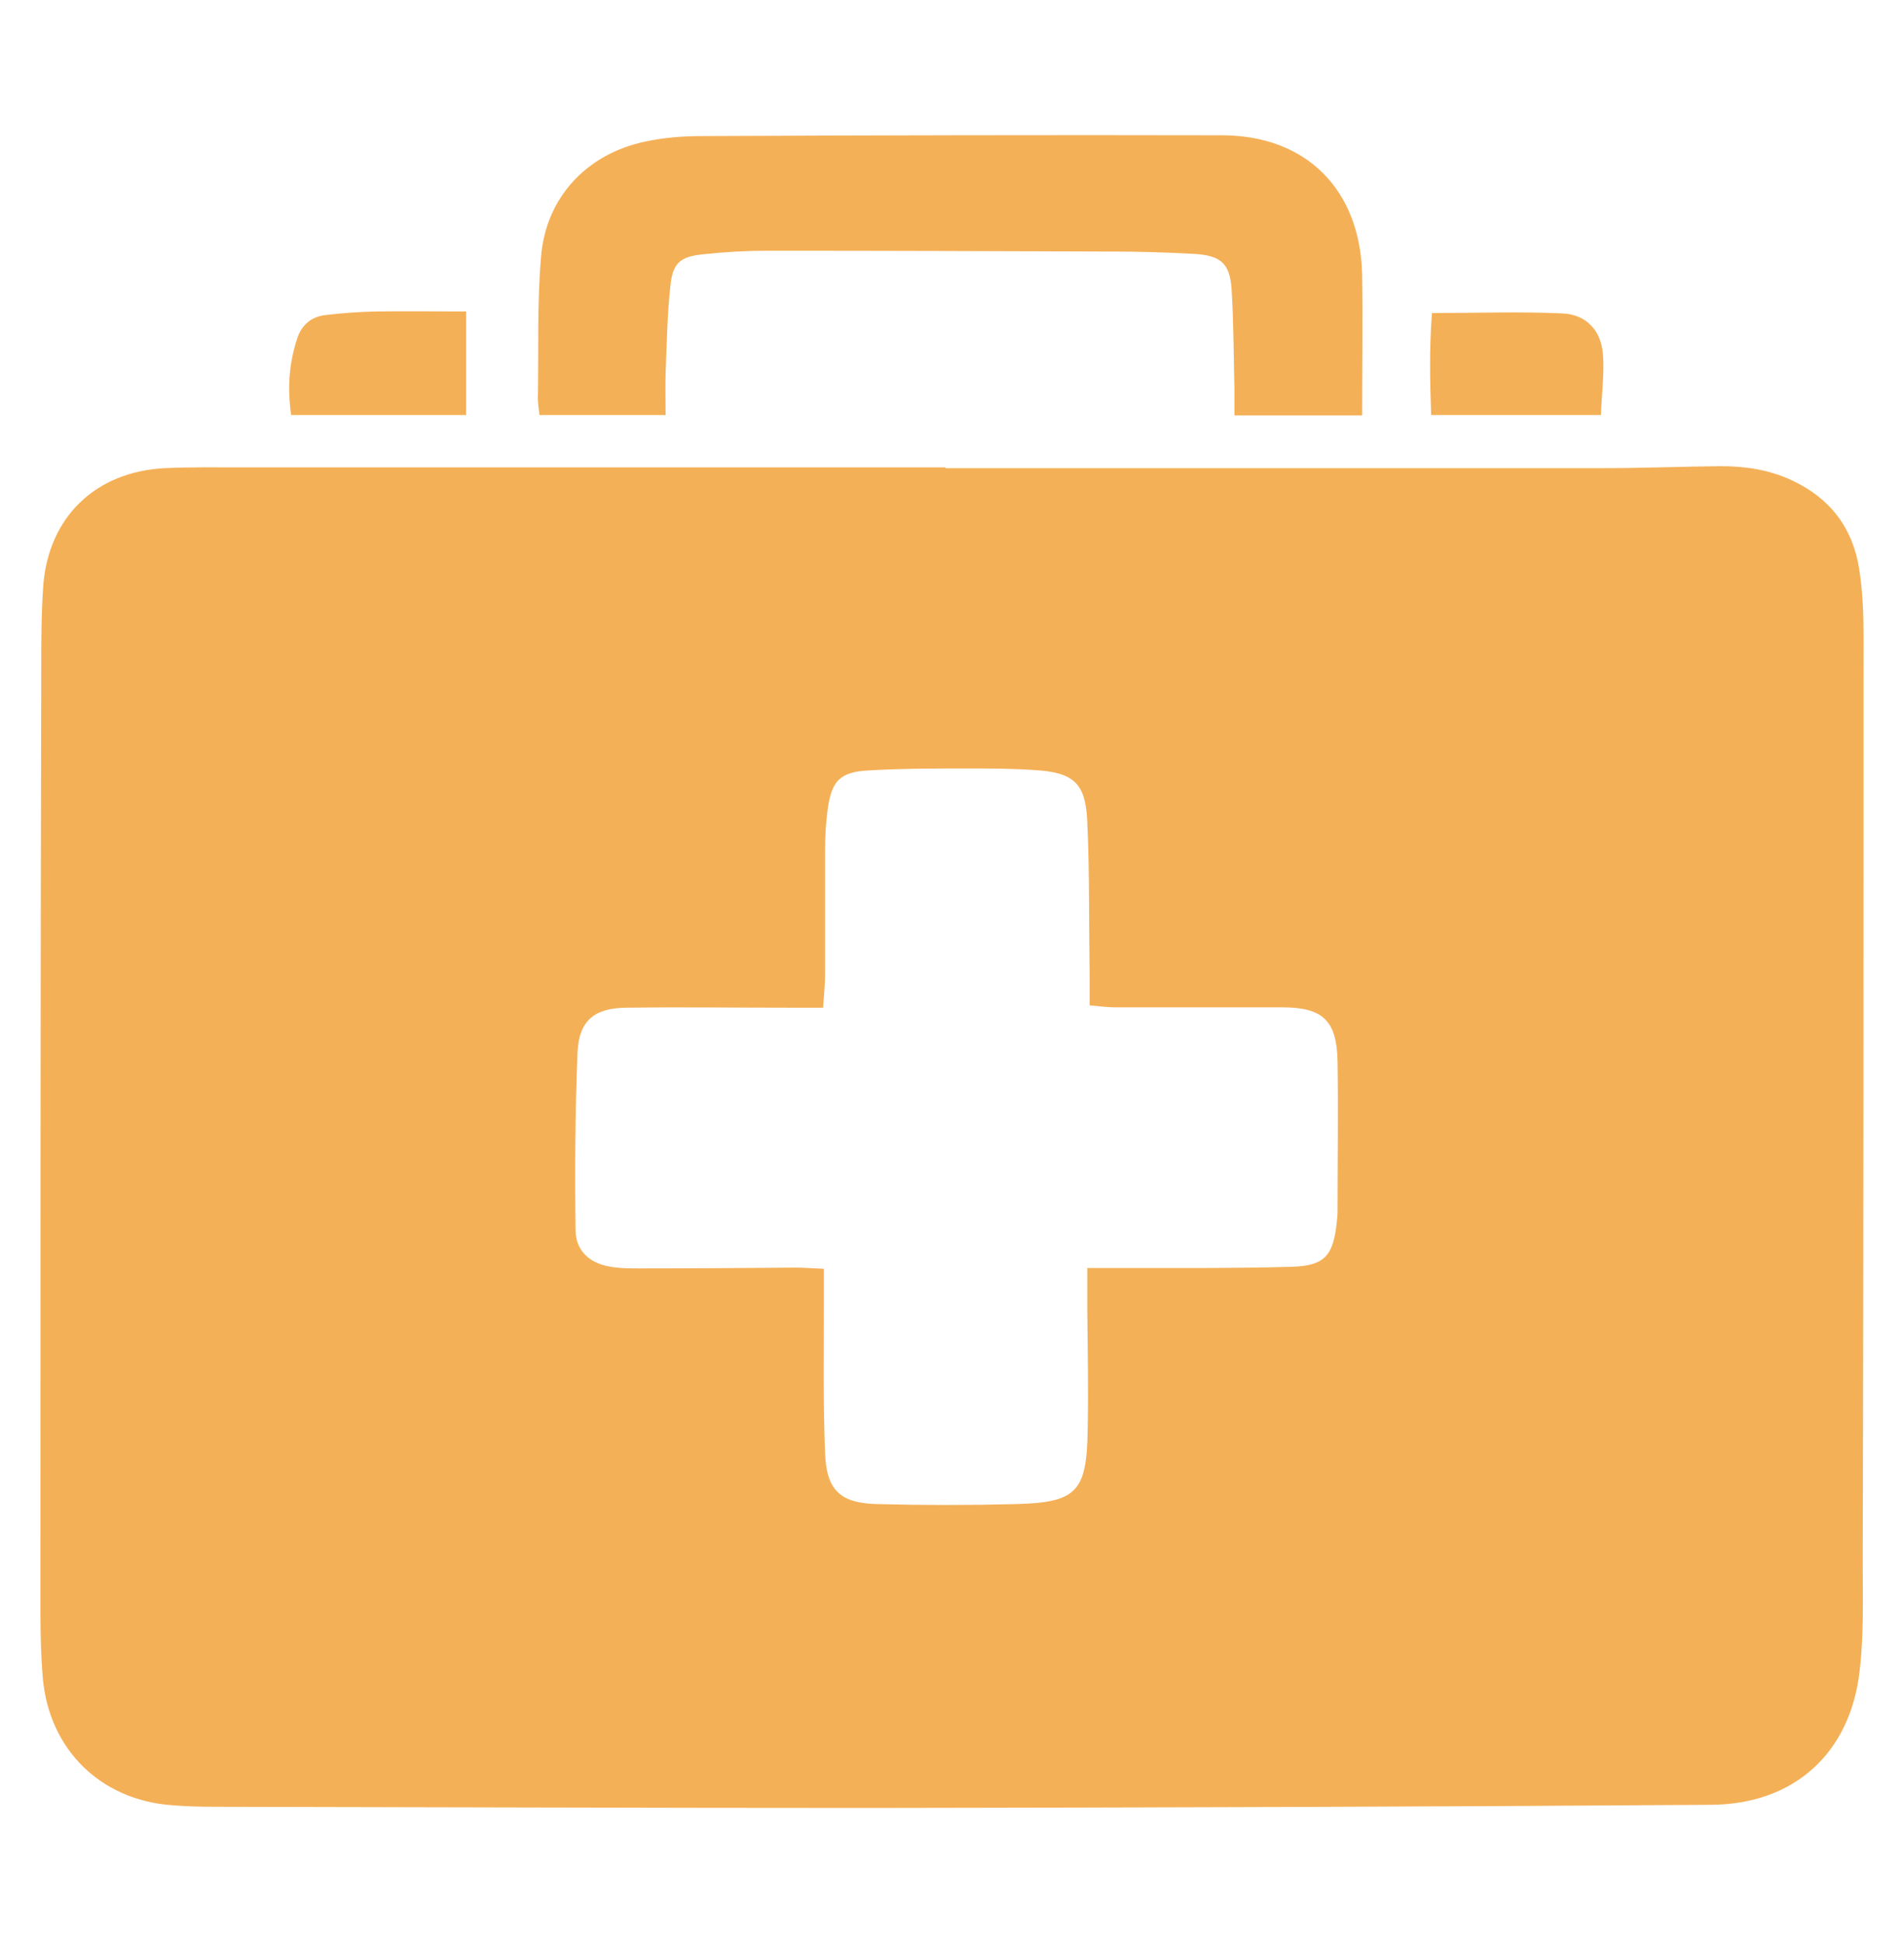 <svg viewBox="0 0 48 49" xmlns:xlink="http://www.w3.org/1999/xlink" version="1.1" xmlns="http://www.w3.org/2000/svg">
  
  <defs>
    <style>
      .st0 {
        fill: none;
      }

      .st1 {
        clip-path: url(#clippath-1);
      }

      .st2 {
        clip-path: url(#clippath-3);
      }

      .st3 {
        fill: #f4b057;
      }

      .st4 {
        display: none;
      }

      .st5 {
        clip-path: url(#clippath-2);
      }

      .st6 {
        clip-path: url(#clippath);
      }
    </style>
    <clipPath id="clippath">
      <rect height="48.36" width="47.79" y="0" x=".11" class="st0"></rect>
    </clipPath>
    <clipPath id="clippath-1">
      <rect height="48.36" width="47.79" y="0" x=".11" class="st0"></rect>
    </clipPath>
    <clipPath id="clippath-2">
      <rect height="42.18" width="45.95" y="3.41" x="1.03" class="st0"></rect>
    </clipPath>
    <clipPath id="clippath-3">
      <rect height="42.18" width="45.95" y="3.41" x="1.03" class="st0"></rect>
    </clipPath>
  </defs>
  <g class="st4" id="Calque_1">
    <g id="Illustration_1">
      <g class="st6">
        <polygon points="9.46 27.67 9.46 29.47 17.5 29.47 17.5 27.8 11.87 27.8 17.29 21.13 17.29 19.58 10.04 19.58 10.04 21.25 14.65 21.25 9.46 27.67" class="st3"></polygon>
        <polygon points=".81 0 .81 2.02 6.36 2.02 .11 9.74 .11 11.91 9.78 11.91 9.78 9.91 3.01 9.91 9.53 1.87 9.53 0 .81 0" class="st3"></polygon>
        <polygon points="22.66 9 18.71 9 22.51 4.32 22.51 3.23 17.44 3.23 17.44 4.4 20.67 4.4 17.03 8.9 17.03 10.16 22.66 10.16 22.66 9" class="st3"></polygon>
        <g class="st1">
          <path d="M37.26,5.73c-3.01-1.93-6.29-3.08-9.61-3.5,4.54,7.35,4.77,16.95-.22,24.7-4.98,7.75-13.81,11.53-22.38,10.46,1.76,2.85,4.17,5.36,7.17,7.29,10.76,6.91,25.08,3.8,31.99-6.96s3.8-25.08-6.96-31.99" class="st3"></path>
        </g>
      </g>
    </g>
  </g>
  <g id="Calque_2">
    <g id="Illustration_2">
      <g class="st5">
        <g class="st2">
          <path d="M27.41,31.96c.34,0,.59,0,.85,0,1.43,0,2.85.01,4.28-.03.85-.02,1.07-.27,1.16-1.12.01-.09.02-.19.02-.28,0-1.26.02-2.52,0-3.78-.02-1.03-.37-1.36-1.4-1.36-1.4,0-2.81,0-4.21,0-.2,0-.4-.03-.64-.05,0-.29,0-.5,0-.71-.02-1.31,0-2.62-.06-3.92-.04-.97-.34-1.24-1.32-1.3-.57-.04-1.14-.04-1.71-.04-.83,0-1.67,0-2.5.05-.7.04-.91.26-1.01.95-.05.35-.07.71-.07,1.07,0,1.05,0,2.09,0,3.14,0,.25-.03.5-.05.82h-.77c-1.4,0-2.81-.02-4.21,0-.79.01-1.17.33-1.21,1.11-.06,1.5-.07,2.99-.05,4.49,0,.51.34.83.84.92.25.05.52.05.78.05,1.31,0,2.62-.01,3.92-.02.23,0,.45.02.72.03,0,.36,0,.64,0,.92,0,1.24-.02,2.47.03,3.71.03.95.38,1.28,1.32,1.3,1.16.03,2.33.03,3.49,0,1.54-.04,1.79-.31,1.81-1.89.02-1.02,0-2.04-.01-3.07,0-.3,0-.6,0-.99M11.75,10.46h-4.41c-.1-.69-.05-1.31.15-1.92.11-.35.36-.56.72-.6.42-.05.85-.08,1.27-.09.73-.01,1.46,0,2.27,0v2.61ZM36.1,7.89c1.14,0,2.22-.04,3.3.01.59.03.96.43,1.01,1.02.04.48-.03.97-.05,1.54h-4.28c-.03-.82-.05-1.67.02-2.57M16.76,10.46h-3.16c-.02-.18-.05-.34-.04-.5.02-1.16-.02-2.33.08-3.49.12-1.49,1.15-2.59,2.62-2.9.46-.1.94-.14,1.42-.14,4.37-.02,8.74-.03,13.12-.02,2.14,0,3.5,1.38,3.54,3.53.02,1.16,0,2.32,0,3.53h-3.22c0-.26,0-.47,0-.67-.02-.83-.02-1.66-.07-2.49-.04-.67-.27-.87-.94-.91-.71-.04-1.42-.06-2.14-.06-2.87-.01-5.75-.02-8.62-.02-.55,0-1.09.03-1.63.09-.58.06-.76.22-.82.8-.08.73-.09,1.47-.12,2.2-.01.33,0,.66,0,1.06M23.83,11.8c5.52,0,11.03,0,16.55,0,1,0,2-.04,3-.05.62,0,1.23.09,1.8.36.96.45,1.53,1.2,1.69,2.23.09.56.11,1.14.11,1.7,0,7.77,0,15.55-.02,23.32,0,.93.03,1.86-.08,2.77-.24,2.07-1.66,3.35-3.75,3.36-7.06.05-14.12.07-21.18.08-5.52,0-11.03-.02-16.55-.03-.36,0-.71-.01-1.07-.04-1.79-.13-3.09-1.4-3.25-3.2-.05-.57-.06-1.14-.06-1.71,0-7.89,0-15.79.02-23.68,0-.71,0-1.43.05-2.14.13-1.74,1.32-2.88,3.06-2.97.64-.03,1.28-.02,1.93-.02,5.92,0,11.84,0,17.76,0h0Z" class="st3"></path>
        </g>
      </g>
    </g>
  </g>
</svg>
